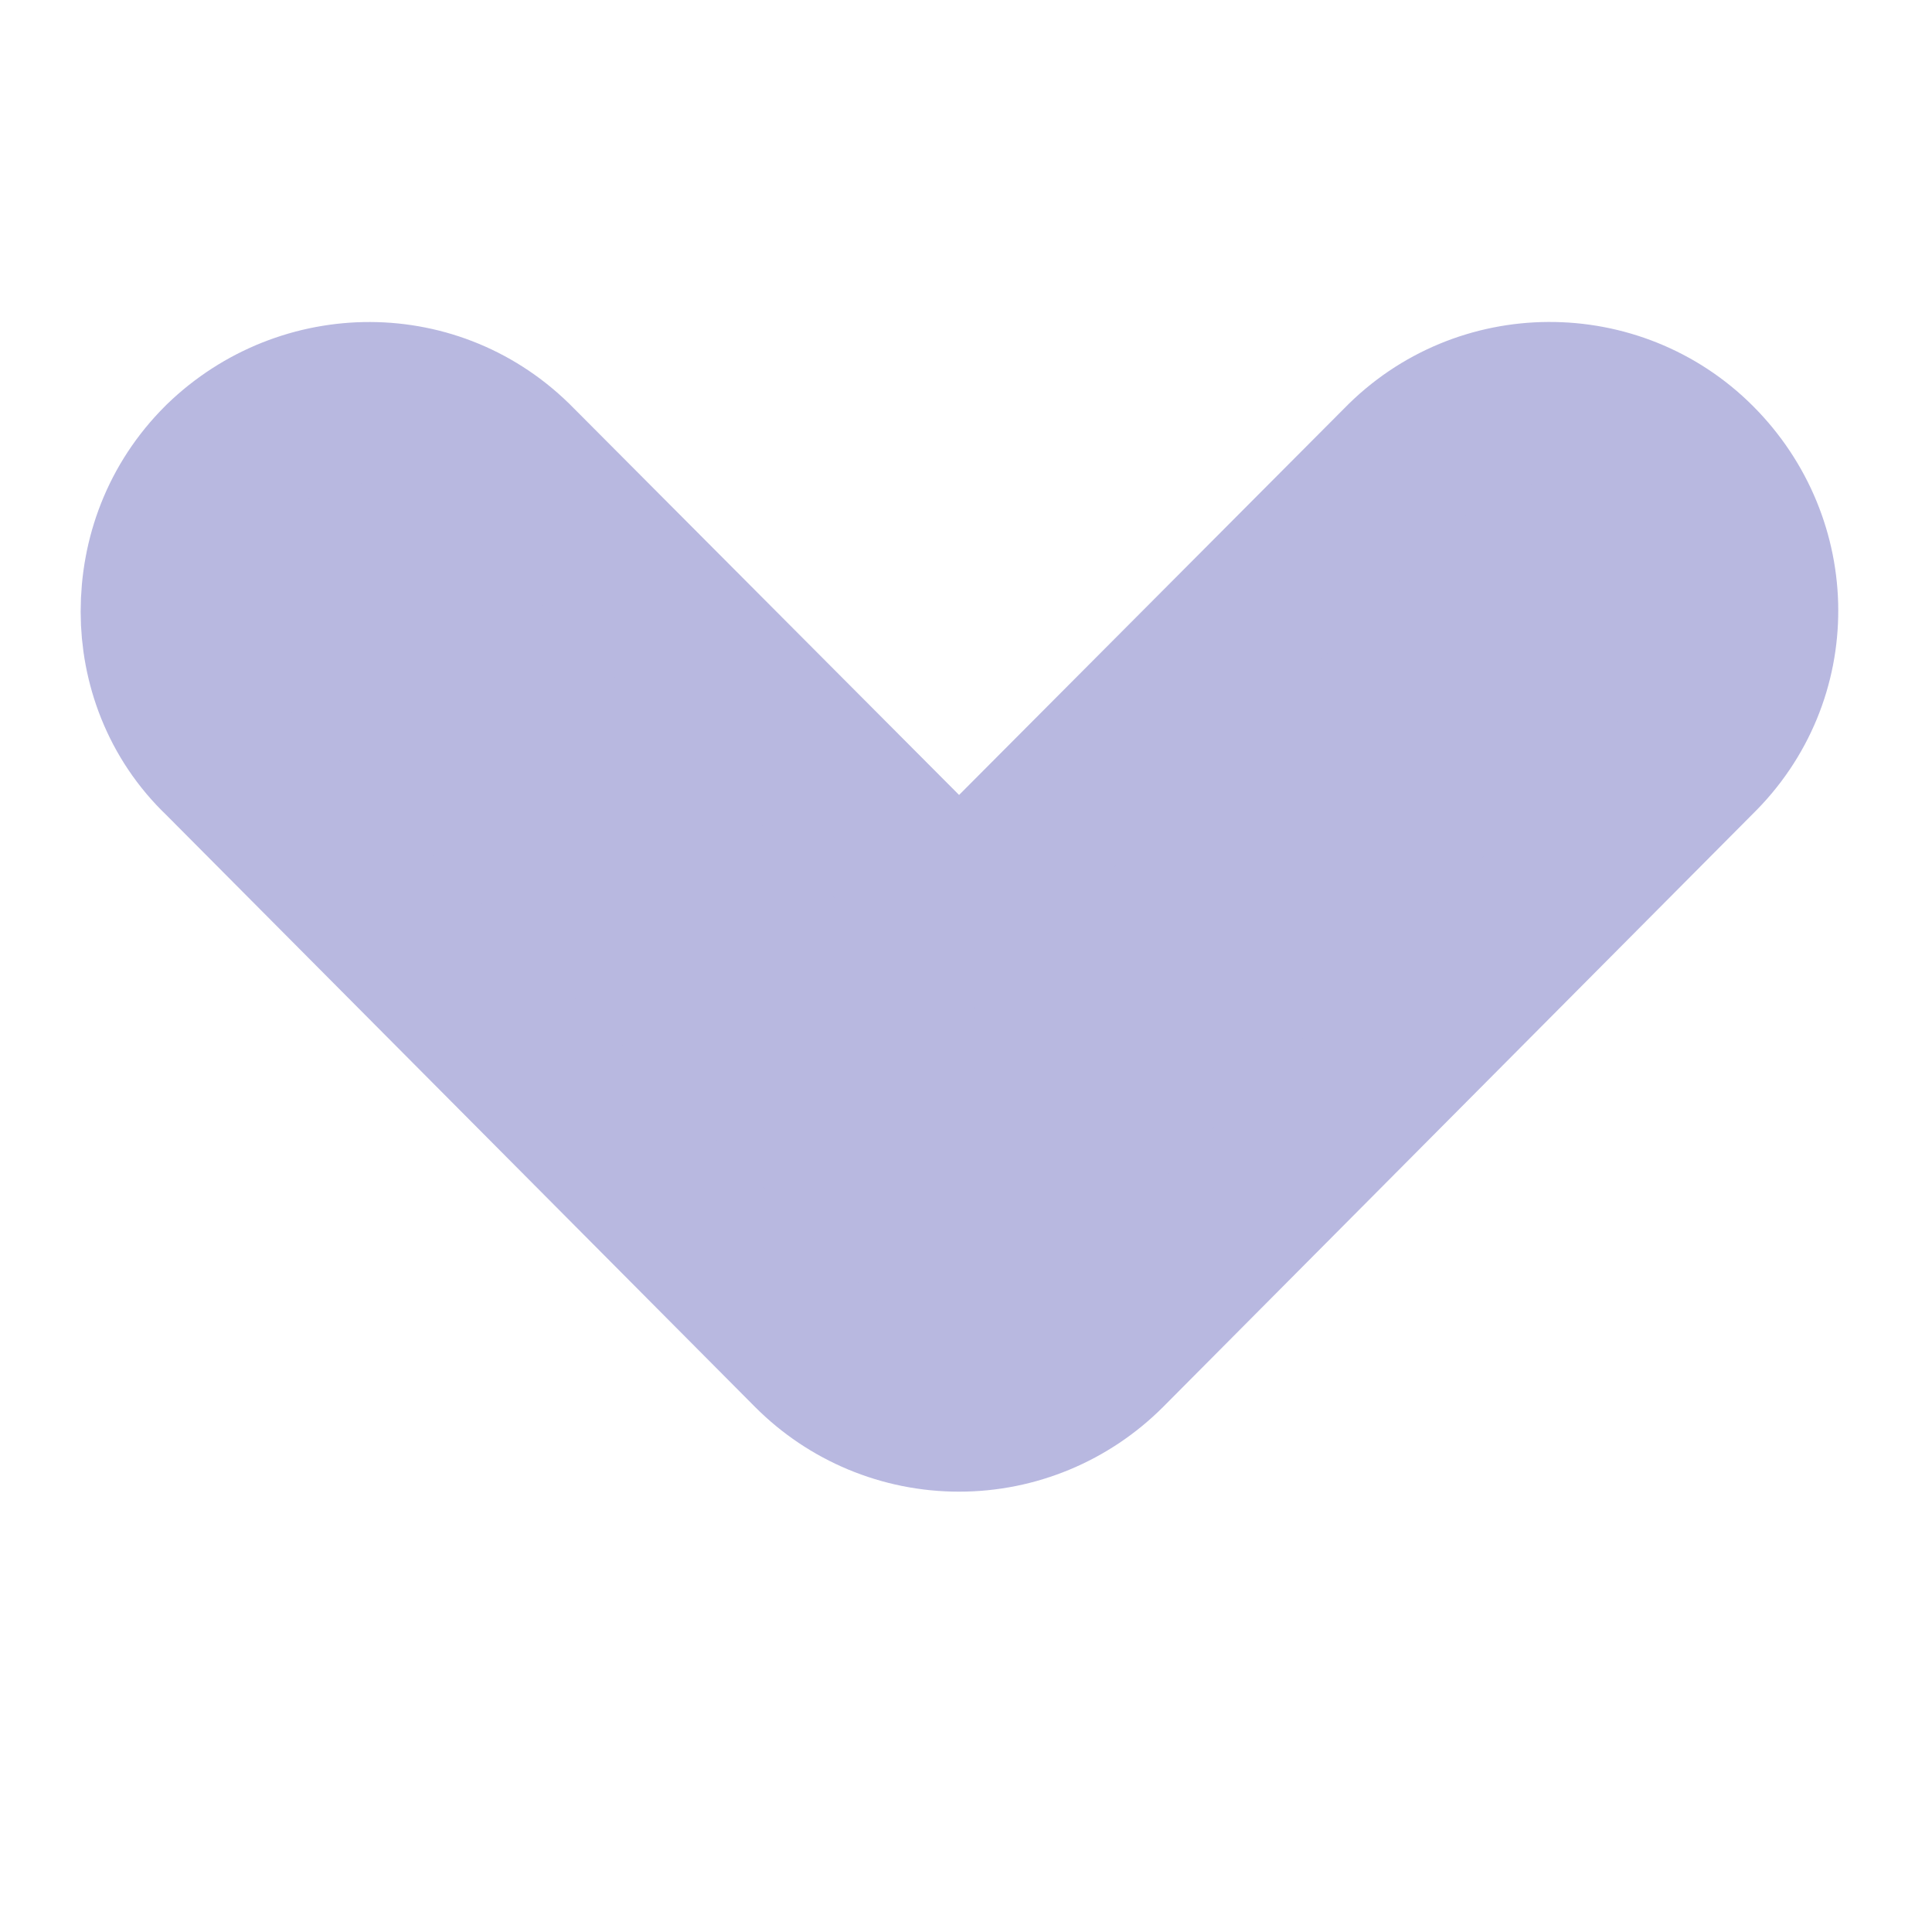 <svg width="12" height="12" viewBox="0 0 12 12" fill="none" xmlns="http://www.w3.org/2000/svg">
<path d="M6.871 8.385L6.871 8.385L6.87 8.386C6.629 8.627 6.302 8.765 5.957 8.765C5.611 8.765 5.284 8.627 5.044 8.386L5.043 8.385L1.384 4.706C1.119 4.454 1.001 4.118 1.001 3.799C1.001 3.466 1.12 3.134 1.38 2.875L1.38 2.875L1.386 2.869C1.893 2.379 2.704 2.369 3.209 2.888L5.957 5.646L8.705 2.888C9.207 2.372 10.032 2.373 10.534 2.875C11.041 3.382 11.051 4.197 10.532 4.703L6.871 8.385Z" fill="#B8B8E0" stroke="#B8B8E0"/>
</svg>
